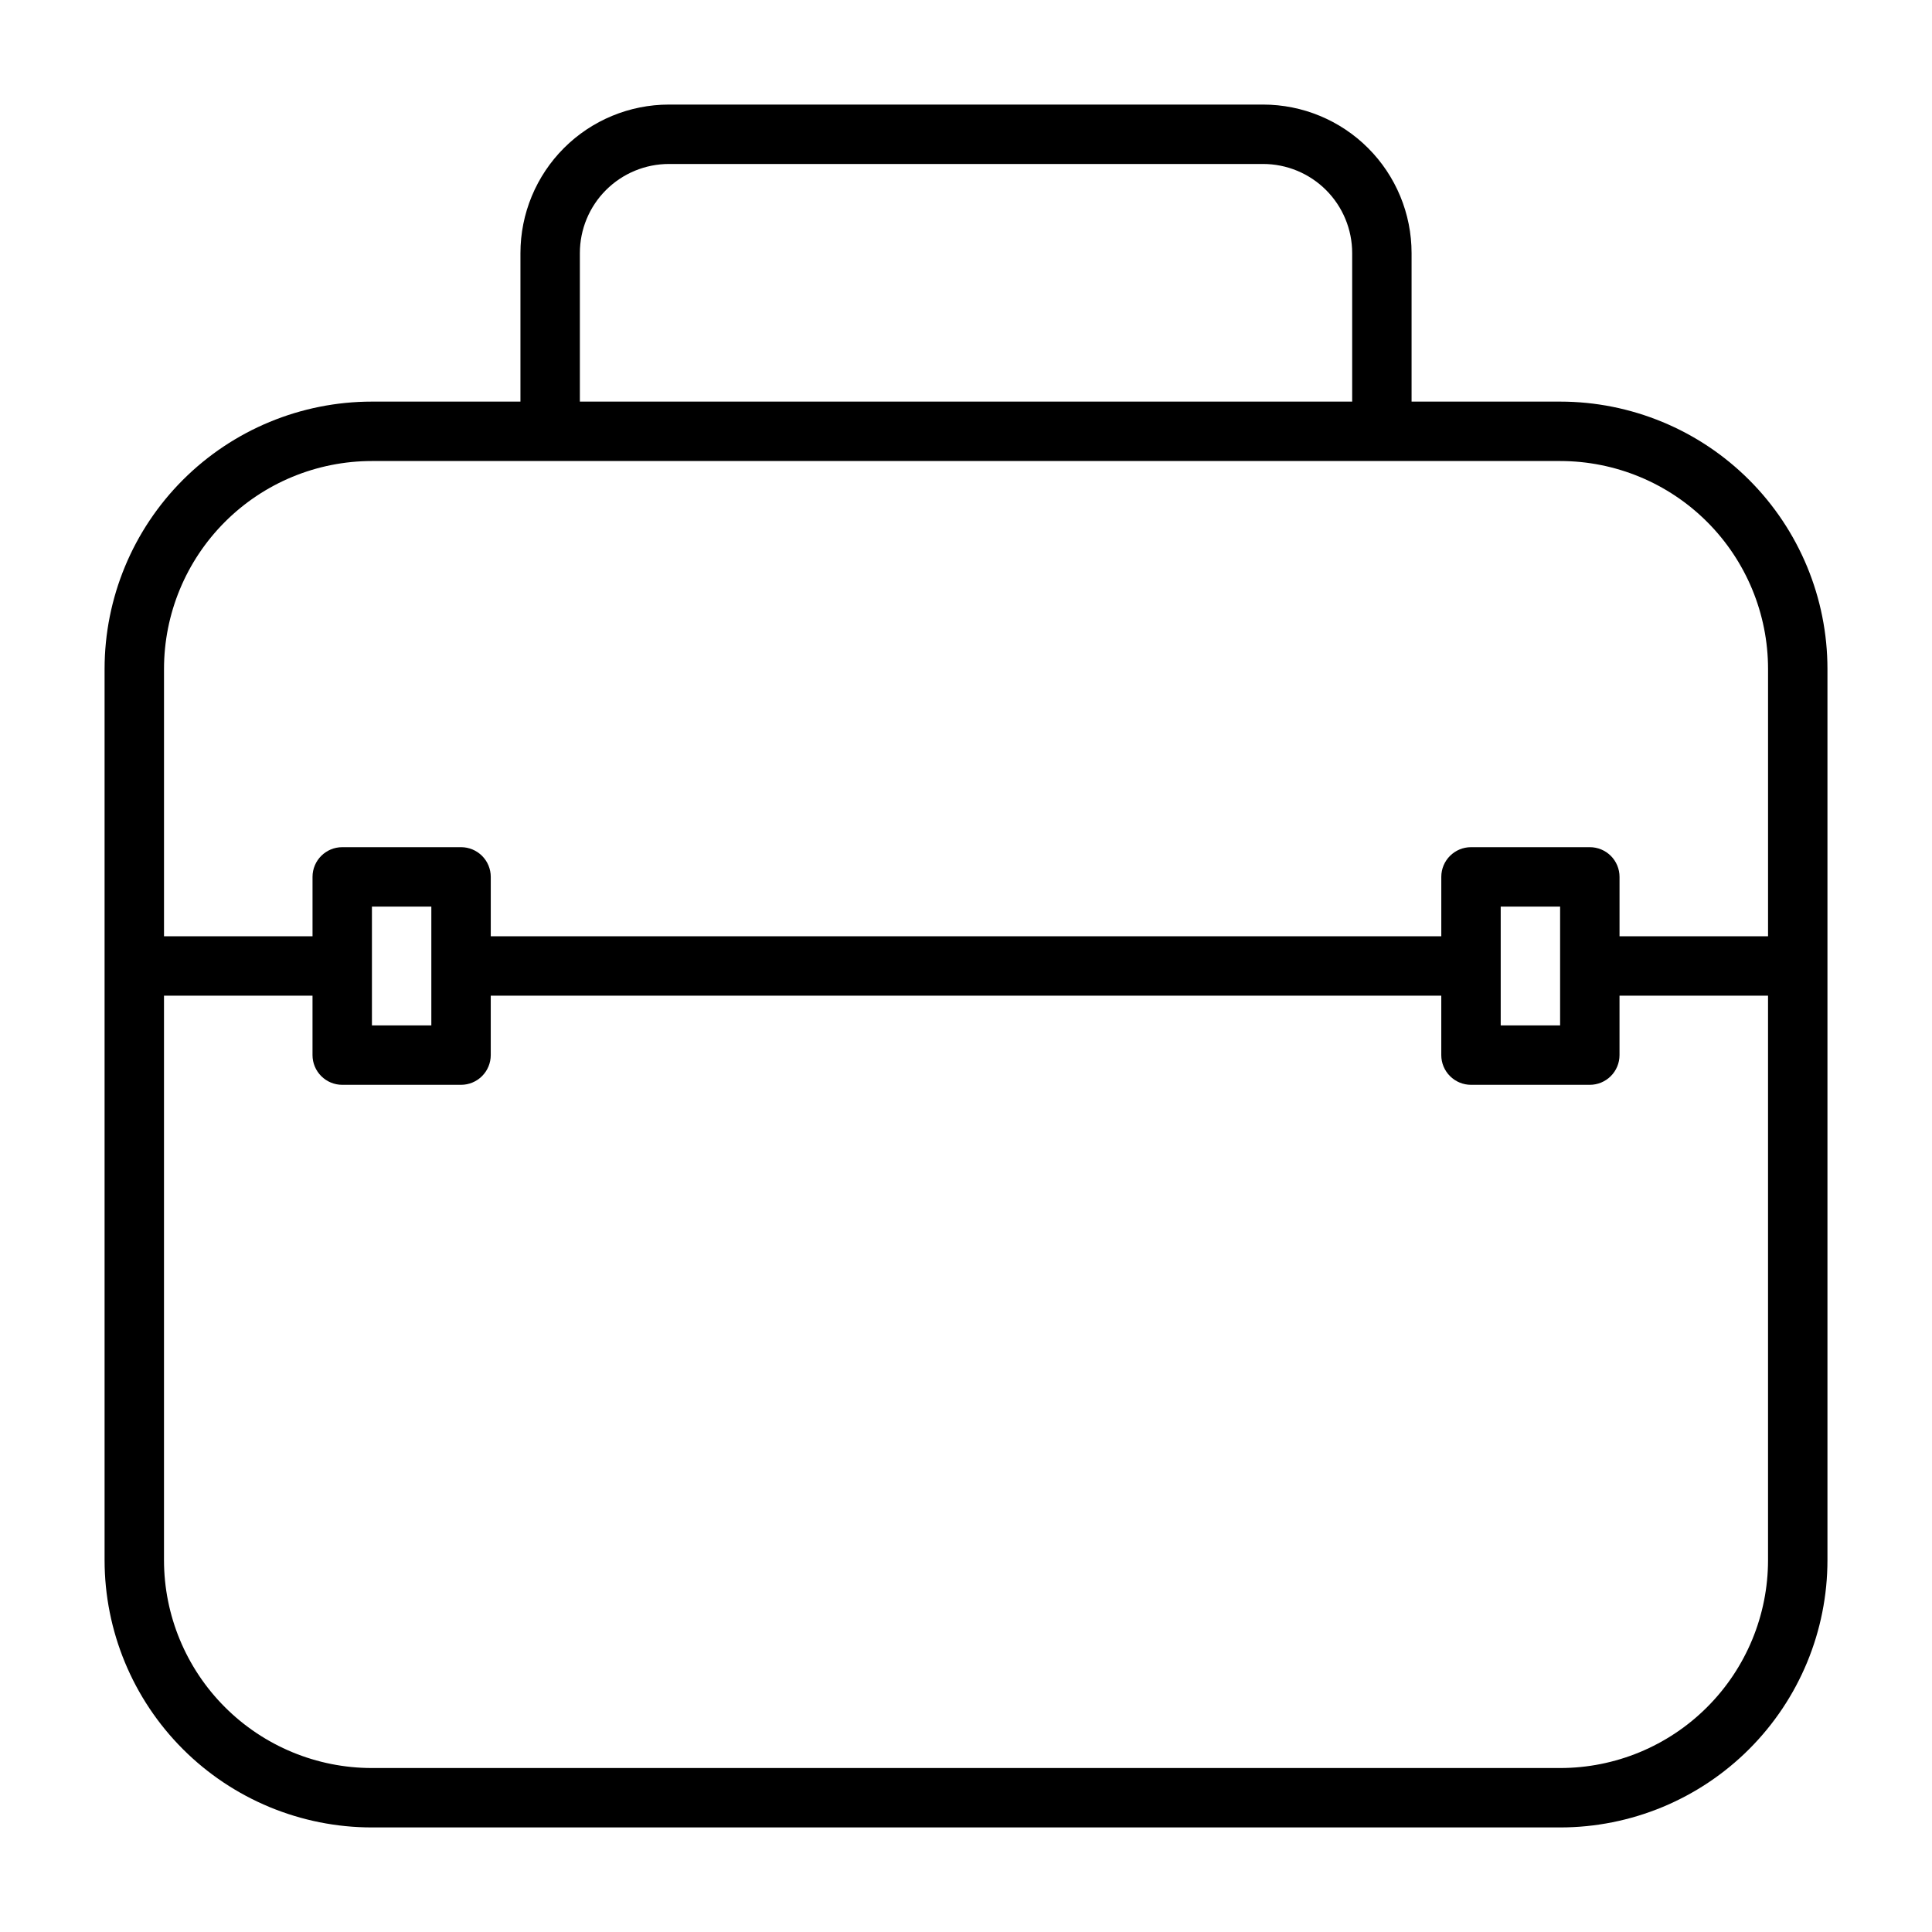 <?xml version="1.0" encoding="UTF-8"?>
<!-- Uploaded to: ICON Repo, www.iconrepo.com, Generator: ICON Repo Mixer Tools -->
<svg fill="#000000" width="800px" height="800px" version="1.1" viewBox="144 144 512 512" xmlns="http://www.w3.org/2000/svg">
 <path d="m557.44 250.43h-39.359v-39.359c0-10.438-4.144-20.449-11.527-27.832-7.383-7.383-17.395-11.527-27.832-11.527h-157.44c-10.438 0-20.449 4.144-27.832 11.527-7.379 7.383-11.527 17.395-11.527 27.832v39.359h-39.359c-18.789 0-36.812 7.465-50.098 20.75-13.285 13.289-20.75 31.309-20.75 50.098v236.16c0 18.793 7.465 36.812 20.75 50.098 13.285 13.289 31.309 20.754 50.098 20.754h314.88c18.793 0 36.812-7.465 50.098-20.754 13.289-13.285 20.754-31.305 20.754-50.098v-236.16c0-18.789-7.465-36.809-20.754-50.098-13.285-13.285-31.305-20.75-50.098-20.75zm-259.77-39.359c0-6.266 2.484-12.27 6.914-16.699 4.43-4.43 10.438-6.918 16.699-6.918h157.44c6.262 0 12.27 2.488 16.699 6.918 4.43 4.43 6.918 10.434 6.918 16.699v39.359h-204.67zm-55.105 55.105h314.88c14.617 0 28.633 5.805 38.965 16.137 10.336 10.336 16.141 24.352 16.141 38.965v70.848h-39.359v-15.742c0-2.09-0.828-4.09-2.305-5.566-1.477-1.477-3.481-2.305-5.566-2.305h-31.488c-4.348 0-7.875 3.523-7.875 7.871v15.742h-251.9v-15.742c0-2.09-0.832-4.09-2.305-5.566-1.477-1.477-3.481-2.305-5.566-2.305h-31.488c-4.348 0-7.875 3.523-7.875 7.871v15.742h-39.359v-70.848c0-14.613 5.805-28.629 16.141-38.965 10.332-10.332 24.352-16.137 38.965-16.137zm314.88 118.08v31.488h-15.742v-31.488zm-314.88 0h15.742v31.488h-15.742zm314.88 228.29h-314.88c-14.613 0-28.633-5.805-38.965-16.141-10.336-10.332-16.141-24.348-16.141-38.965v-149.57h39.359v15.742c0 2.09 0.832 4.09 2.309 5.566 1.477 1.477 3.477 2.309 5.566 2.309h31.488c2.086 0 4.09-0.832 5.566-2.309 1.473-1.477 2.305-3.477 2.305-5.566v-15.742h251.9v15.742c0 2.09 0.832 4.09 2.309 5.566 1.477 1.477 3.477 2.309 5.566 2.309h31.488c2.086 0 4.09-0.832 5.566-2.309 1.477-1.477 2.305-3.477 2.305-5.566v-15.742h39.359v149.57c0 14.617-5.805 28.633-16.141 38.965-10.332 10.336-24.348 16.141-38.965 16.141z"/>
</svg>